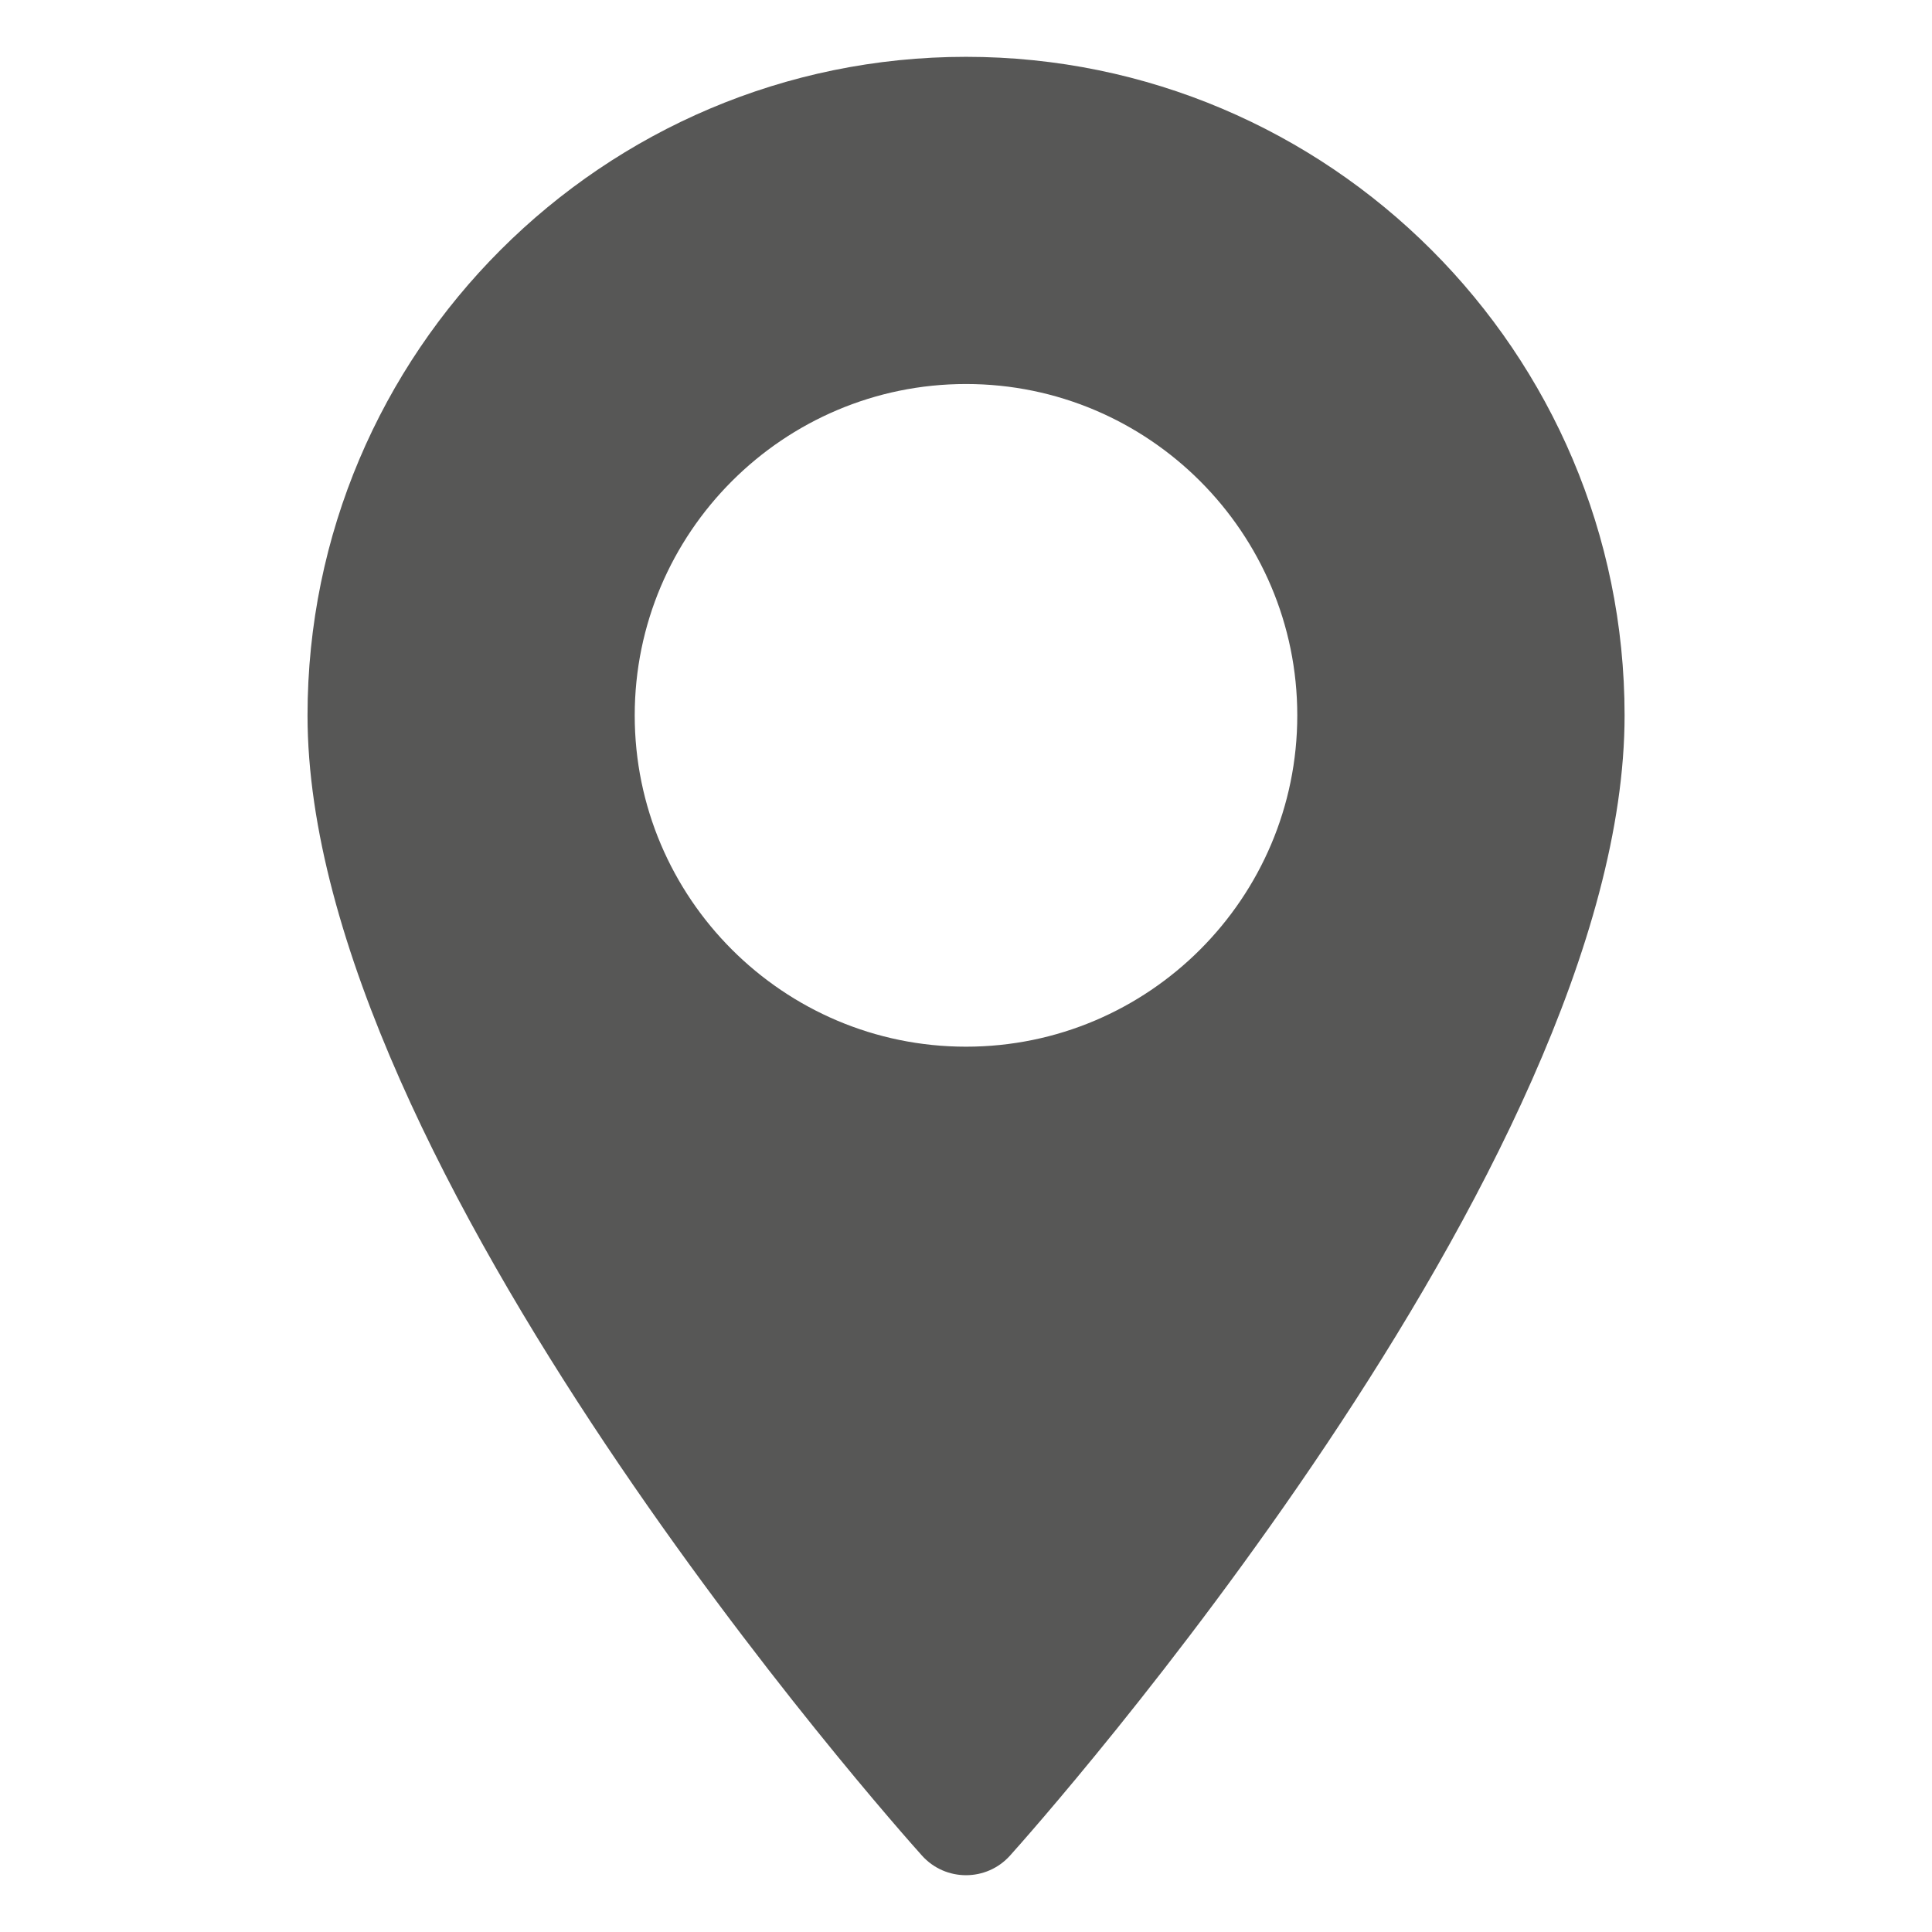 <svg width="17" height="17" viewBox="0 0 17 17" fill="none" xmlns="http://www.w3.org/2000/svg">
<g clip-path="url(#clip0_2074_1681)">
<path d="M8.5 0.5C5.305 0.5 2.706 3.099 2.706 6.295C2.706 10.26 7.891 16.081 8.112 16.327C8.319 16.558 8.681 16.558 8.888 16.327C9.109 16.081 14.295 10.26 14.295 6.295C14.295 3.099 11.695 0.5 8.5 0.5ZM8.5 9.21C6.893 9.21 5.585 7.902 5.585 6.295C5.585 4.687 6.893 3.379 8.5 3.379C10.108 3.379 11.415 4.687 11.415 6.295C11.415 7.902 10.108 9.21 8.5 9.21Z" fill="#575756"/>
</g>
<defs>
<clipPath id="clip0_2074_1681">
<rect width="16" height="16" fill="white" transform="translate(0.5 0.5)"/>
</clipPath>
</defs>
</svg>
